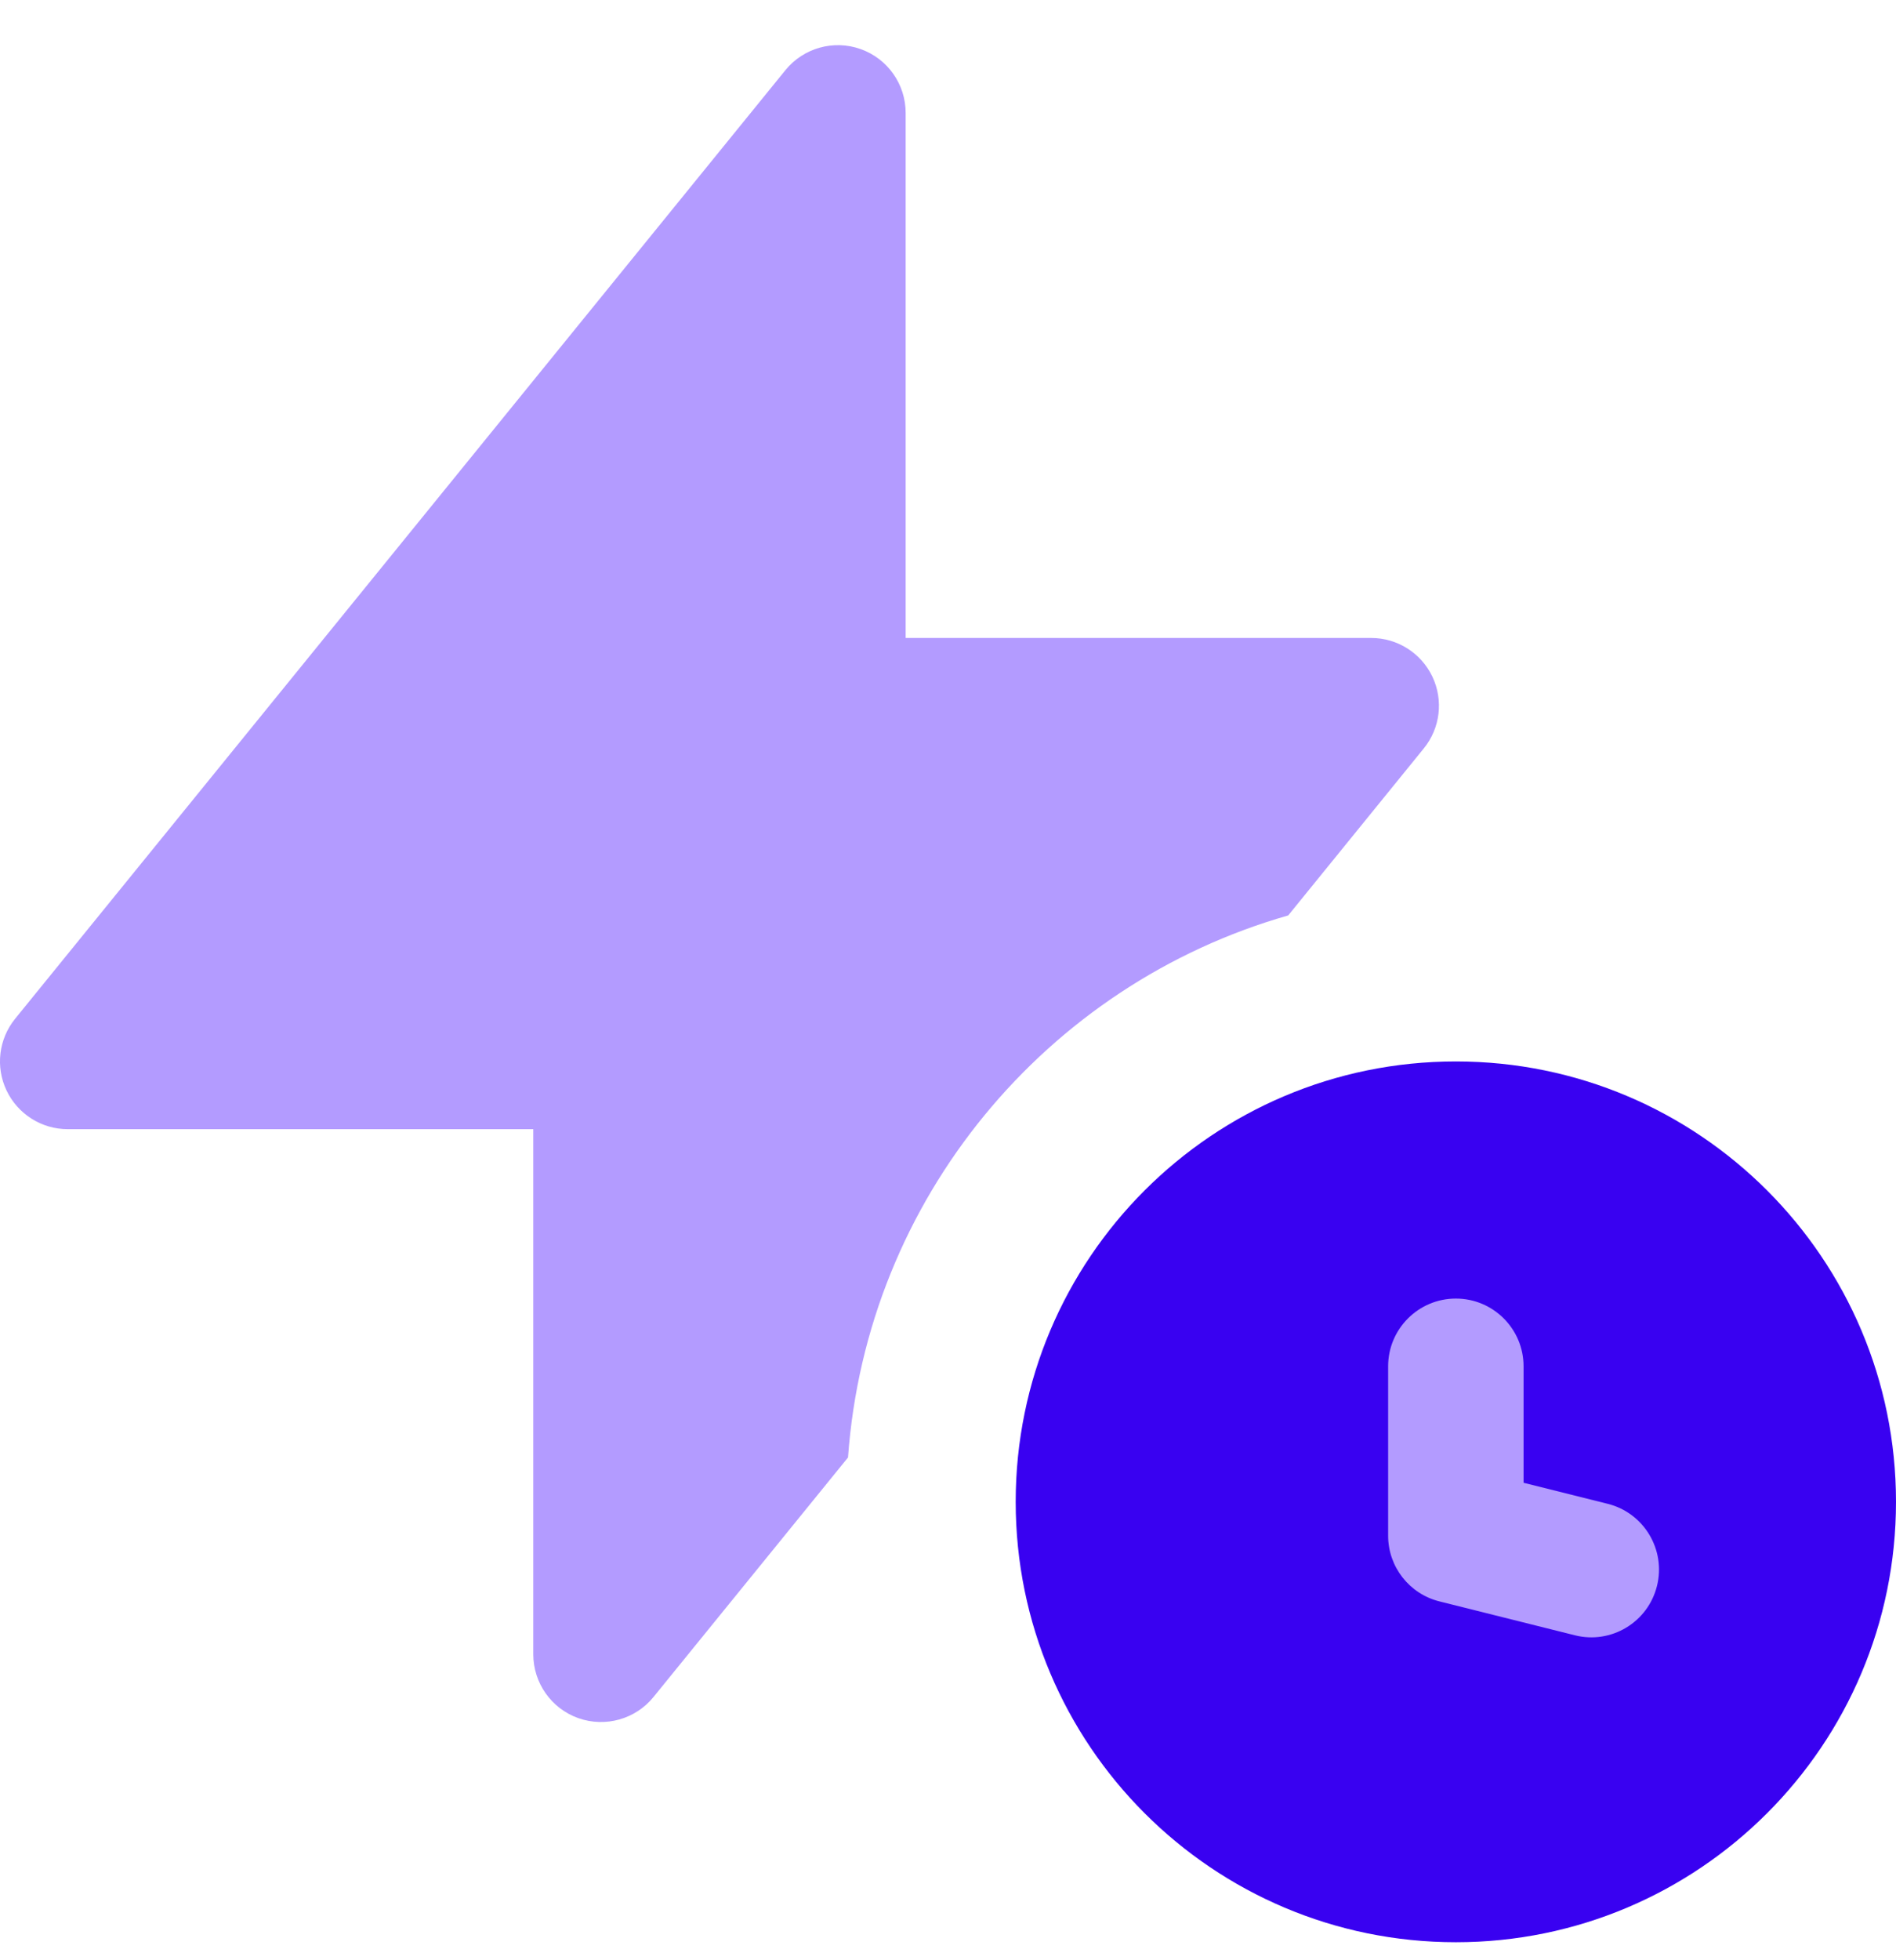<svg width="30" height="31" viewBox="0 0 30 31" fill="none" xmlns="http://www.w3.org/2000/svg">
<path fill-rule="evenodd" clip-rule="evenodd" d="M13.617 0.776C14.045 0.928 14.33 1.332 14.33 1.786V10.089H21.696C22.11 10.089 22.486 10.327 22.664 10.7C22.842 11.074 22.789 11.516 22.528 11.836L20.383 14.477C16.563 15.567 13.712 18.954 13.418 23.049L10.341 26.836C10.055 27.189 9.578 27.322 9.15 27.171C8.723 27.019 8.438 26.614 8.438 26.161V17.857H1.071C0.658 17.857 0.282 17.619 0.104 17.246C-0.074 16.873 -0.021 16.431 0.24 16.11L12.427 1.11C12.713 0.758 13.19 0.624 13.617 0.776Z" fill="#B39BFF"/>
<path fill-rule="evenodd" clip-rule="evenodd" d="M23.036 16.786C19.189 16.786 16.071 19.904 16.071 23.75C16.071 27.596 19.189 30.715 23.036 30.715C26.882 30.715 30 27.596 30 23.75C30 19.904 26.882 16.786 23.036 16.786Z" fill="#3901F1"/>
<path fill-rule="evenodd" clip-rule="evenodd" d="M23.036 20.536C23.627 20.536 24.107 21.016 24.107 21.607V23.449L25.439 23.782C26.013 23.926 26.361 24.508 26.218 25.081C26.075 25.656 25.493 26.005 24.919 25.861L22.776 25.325C22.299 25.206 21.964 24.777 21.964 24.286V21.607C21.964 21.016 22.444 20.536 23.036 20.536Z" fill="#B39BFF"/>
</svg>
